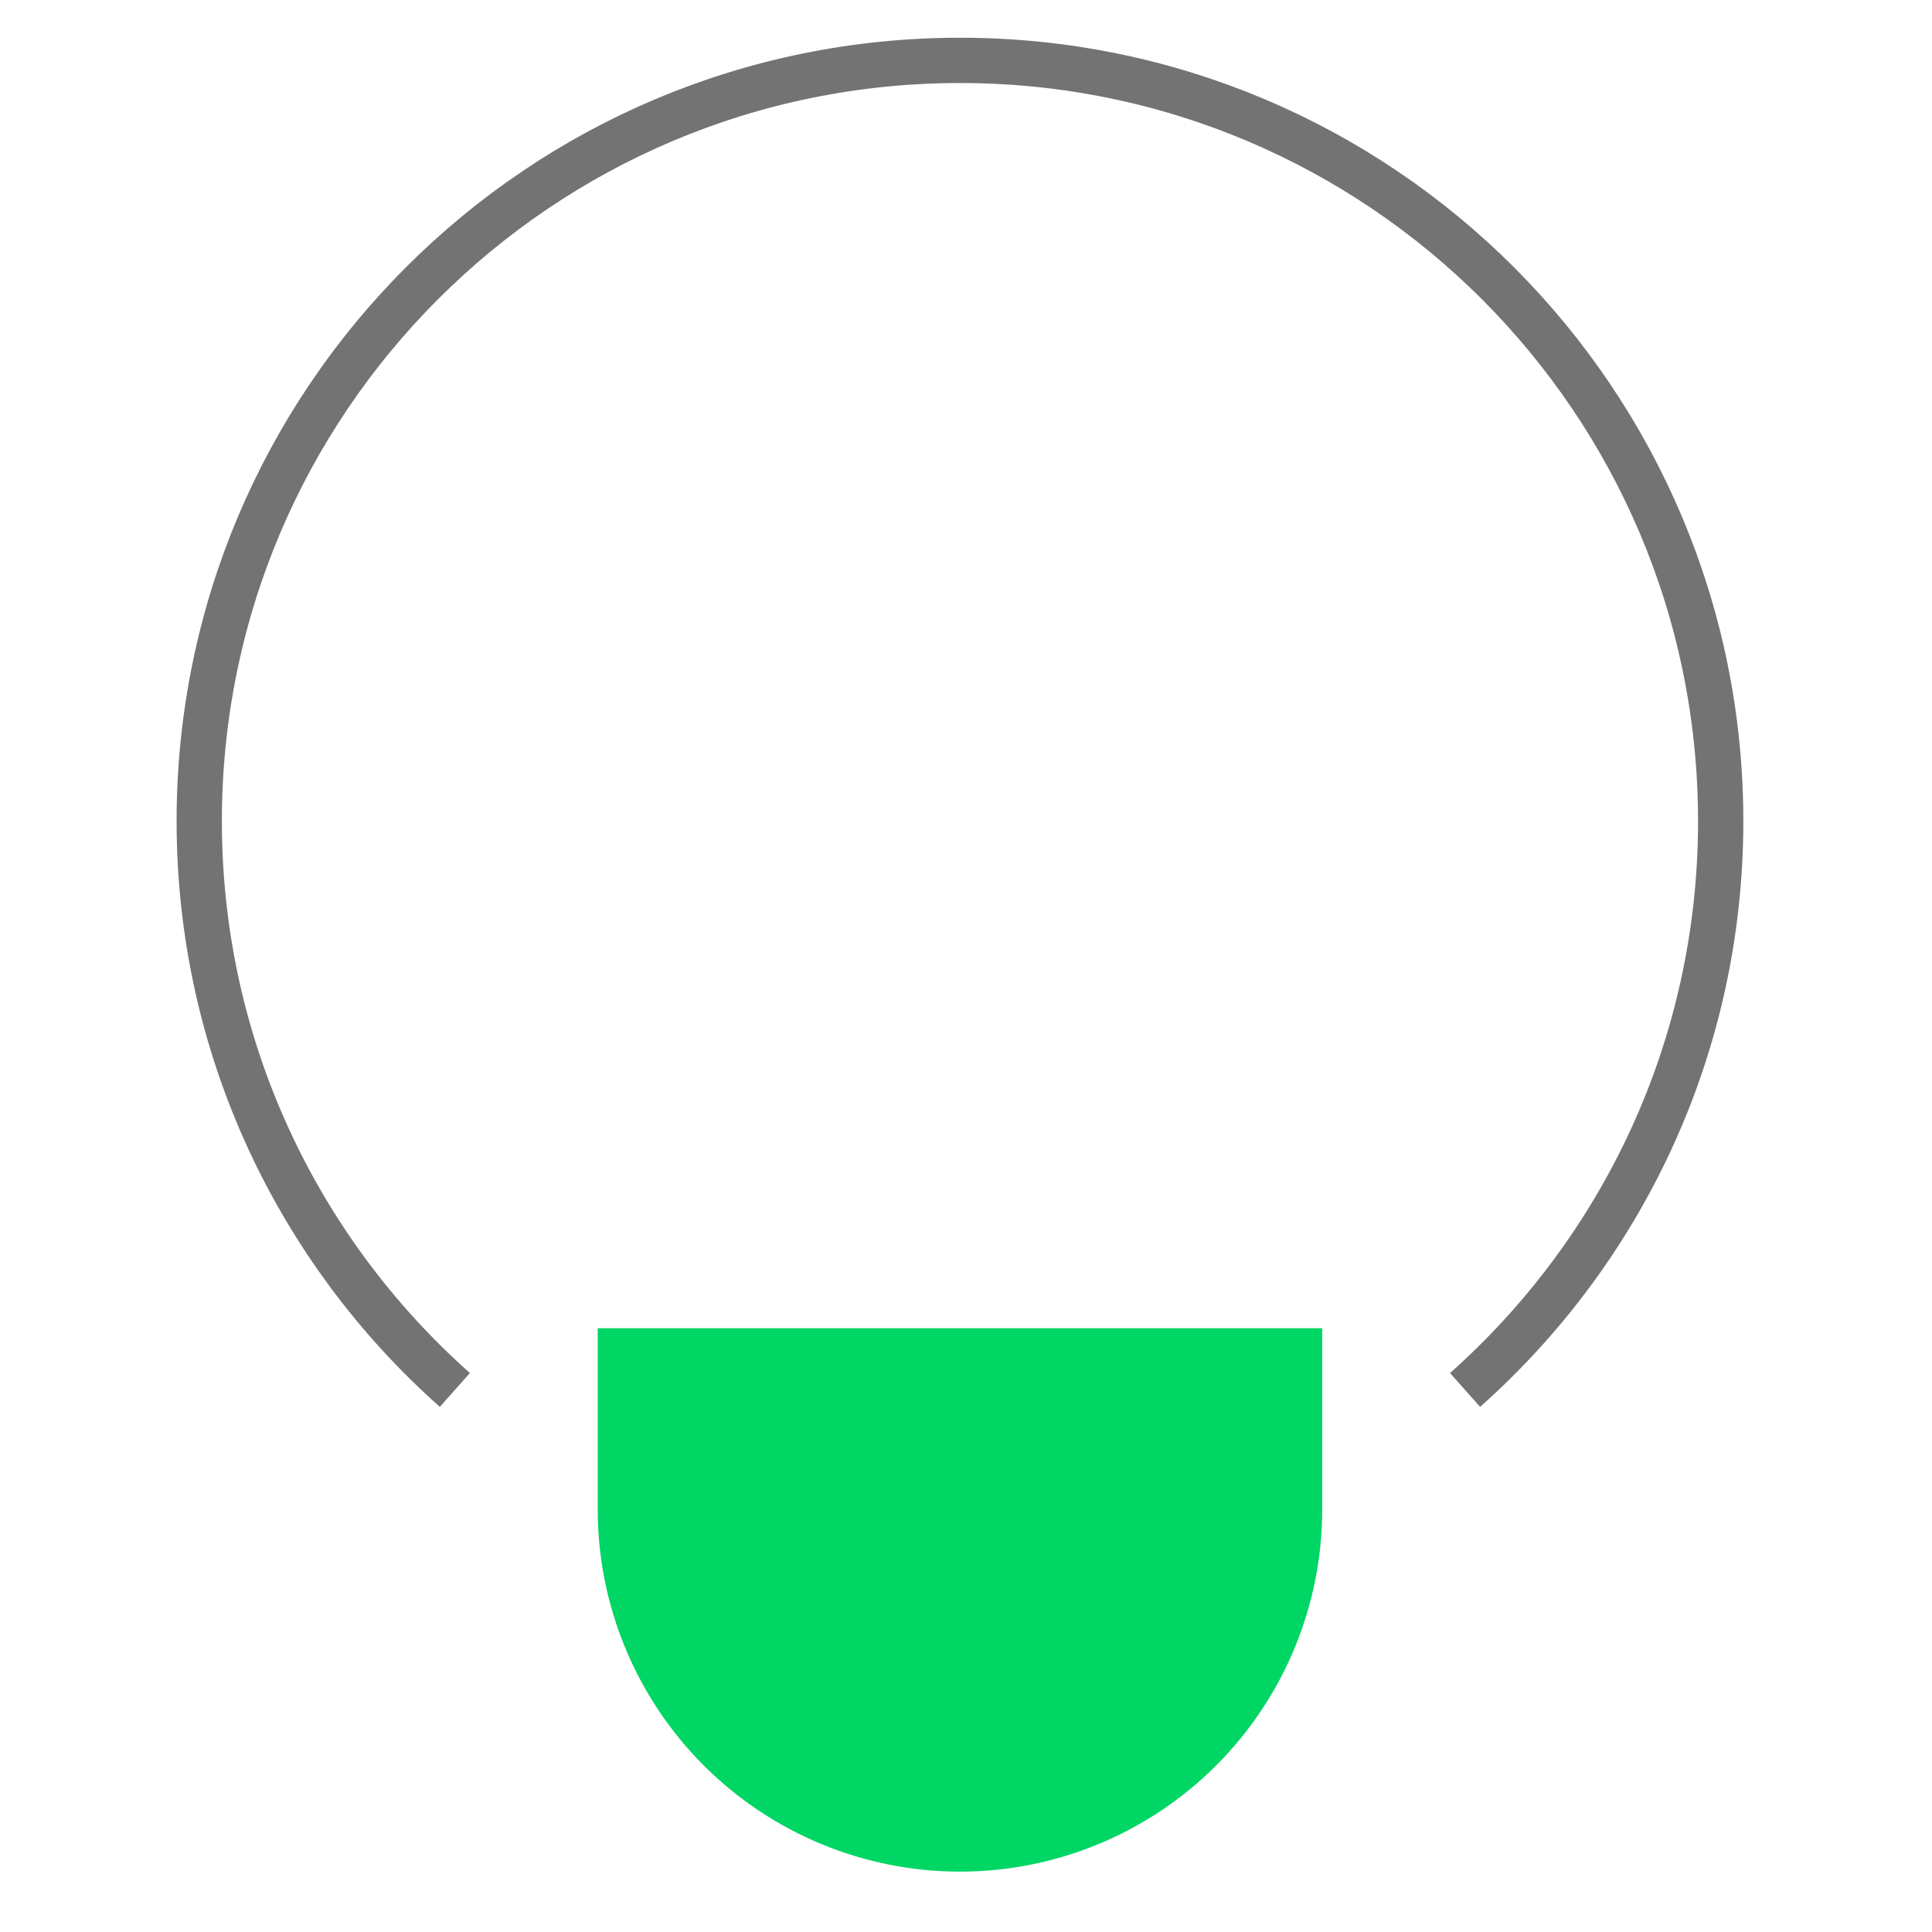 <svg width="64" height="64" viewBox="0 0 64 64" fill="none" xmlns="http://www.w3.org/2000/svg">
<path d="M15.068 46.044C9.873 41.428 6.6 34.696 6.6 27.2C6.6 13.282 17.882 2 31.8 2C45.718 2 57 13.282 57 27.2C57 34.696 53.727 41.428 48.532 46.044" stroke="#737373" stroke-width="1.5"/>
<path d="M19.8 50C19.8 53.183 21.064 56.235 23.314 58.485C25.565 60.736 28.617 62 31.8 62C34.982 62 38.035 60.736 40.285 58.485C42.535 56.235 43.8 53.183 43.8 50V44H19.8V50Z" fill="#00D664"/>
</svg>
